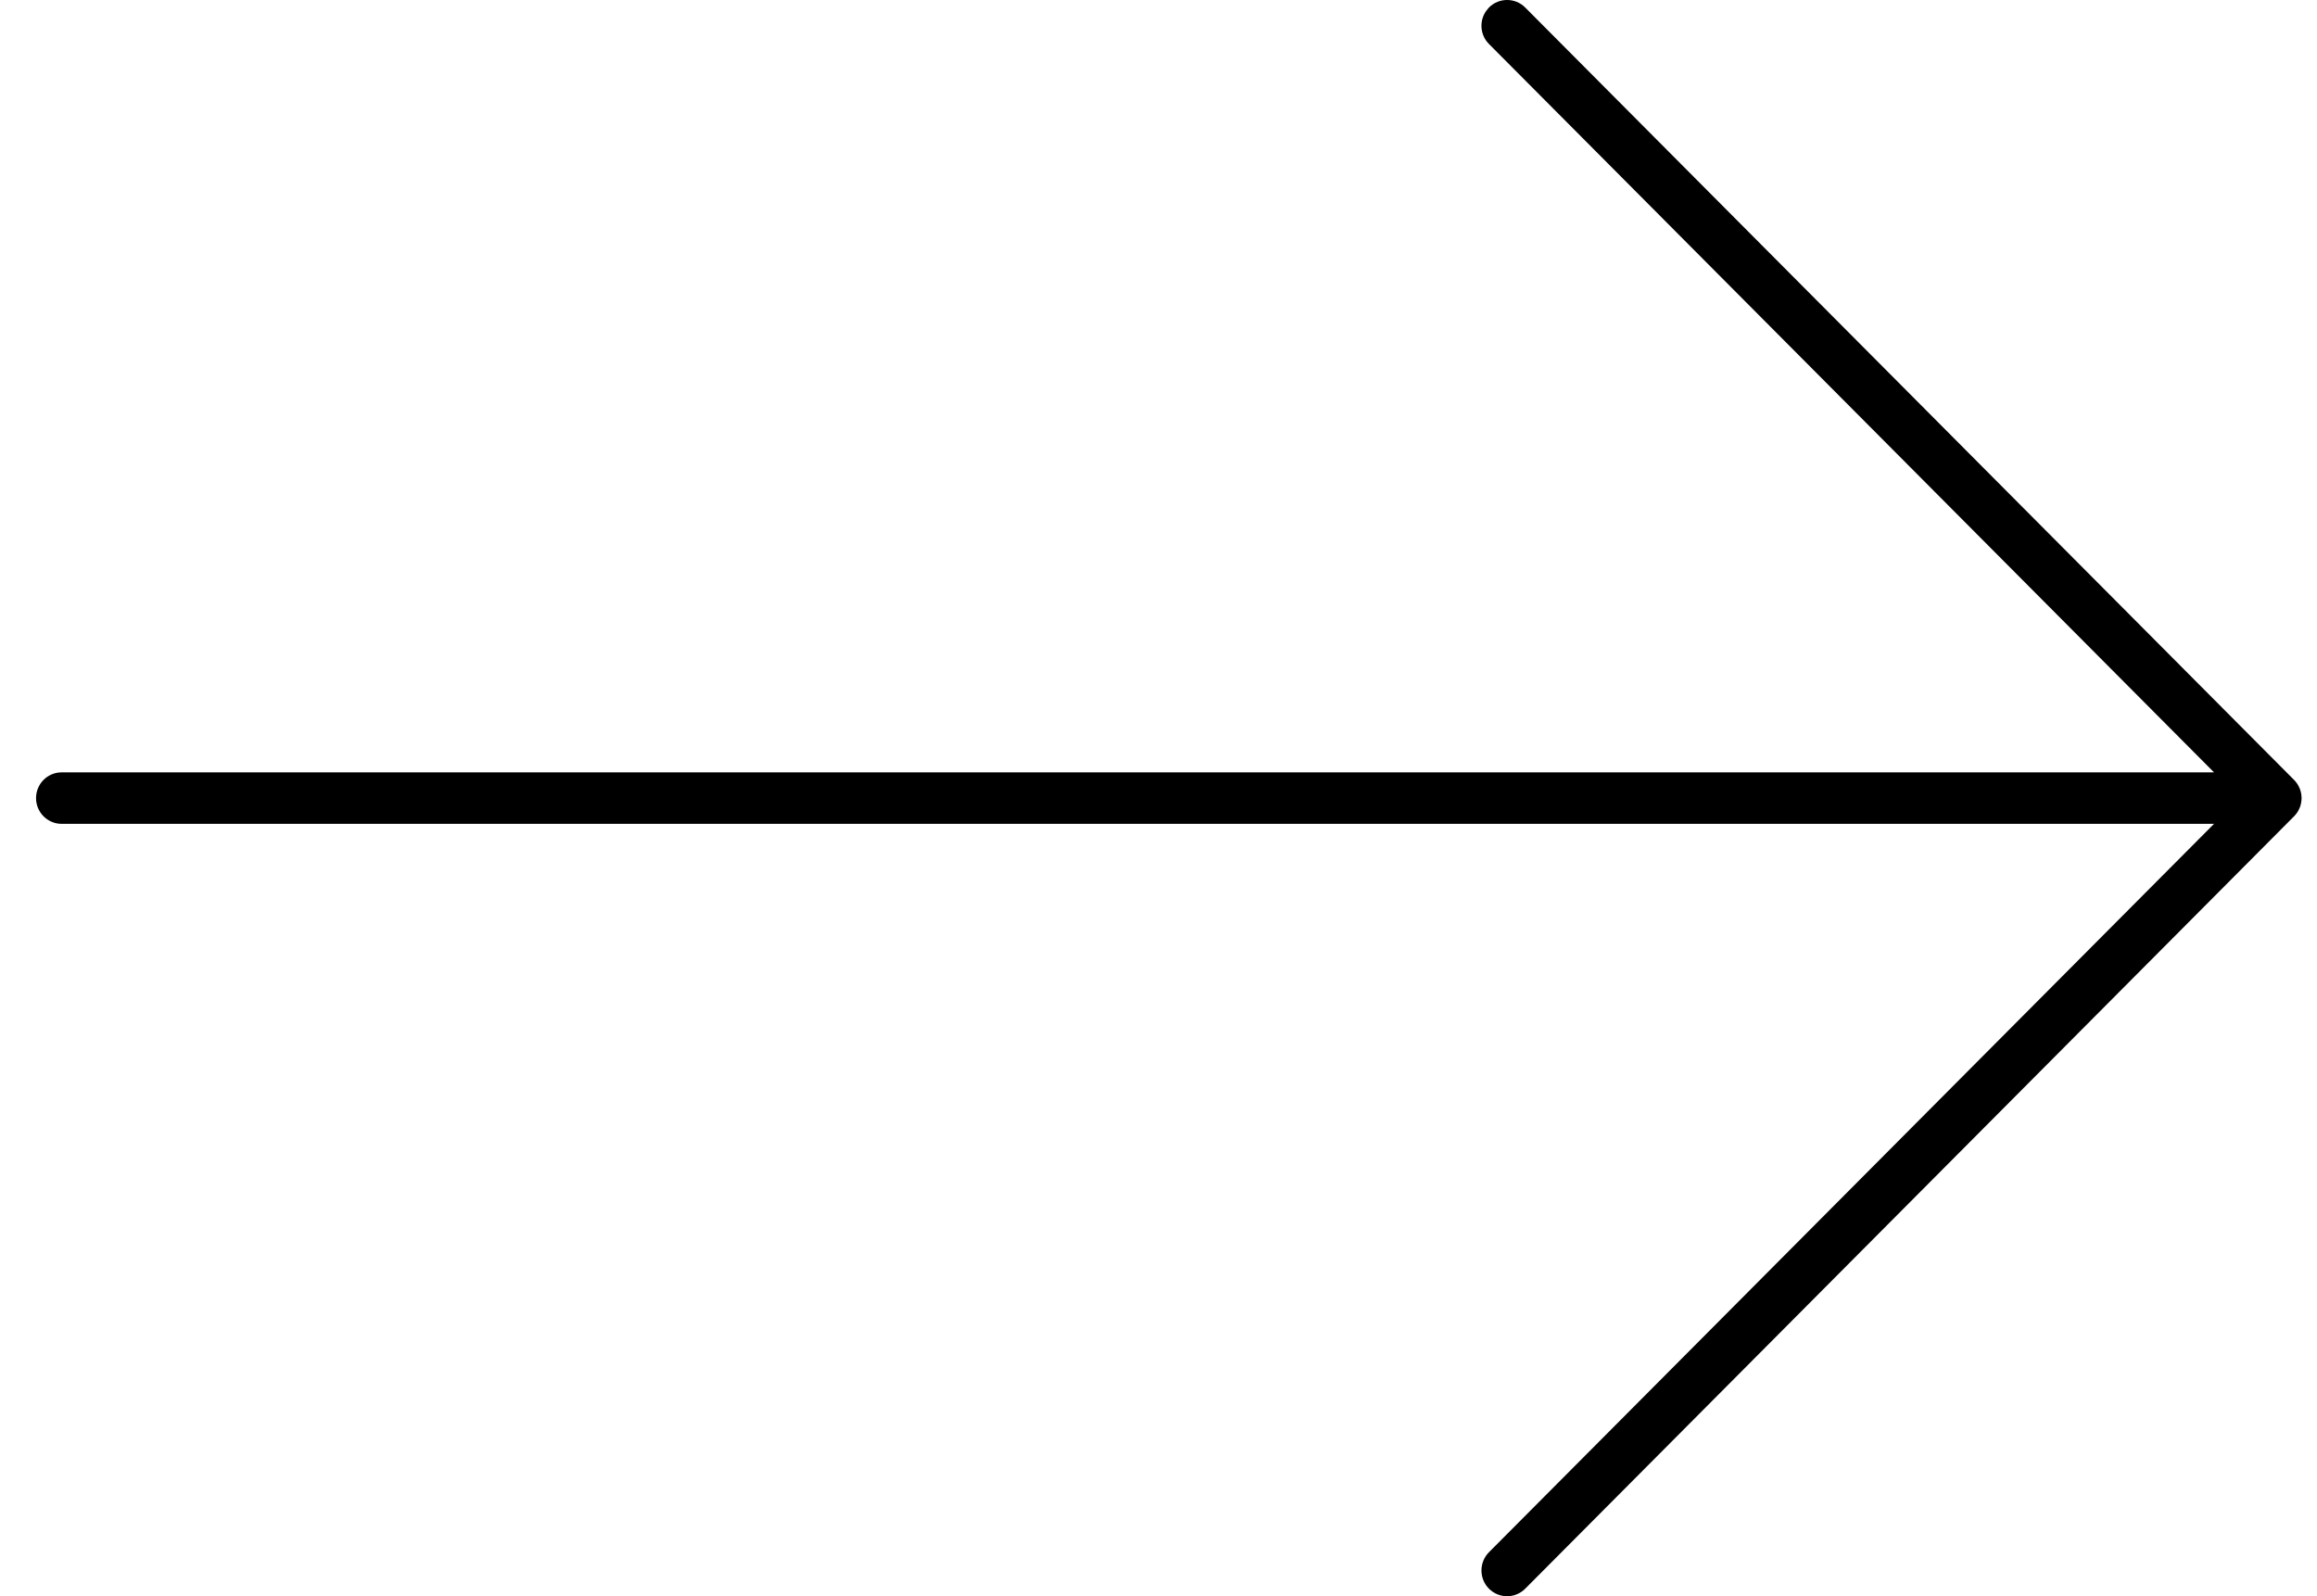 <svg xmlns="http://www.w3.org/2000/svg" width="45" height="31" viewBox="0 0 45 31"><path d="M28.922,0.146 L43.854,15.146 L43.87,15.163 C43.88,15.174 43.89,15.186 43.899,15.198 L43.854,15.146 C43.88,15.172 43.902,15.2 43.921,15.229 C43.929,15.241 43.936,15.255 43.943,15.268 C43.951,15.283 43.958,15.298 43.964,15.313 C43.968,15.324 43.972,15.334 43.976,15.345 C43.981,15.361 43.985,15.378 43.989,15.395 C43.991,15.406 43.993,15.417 43.995,15.428 C43.997,15.445 43.999,15.463 44,15.48 C44,15.486 44,15.493 44,15.5 L44,15.521 C43.999,15.538 43.997,15.555 43.995,15.572 L44,15.5 C44,15.536 43.996,15.571 43.989,15.605 C43.985,15.622 43.981,15.639 43.976,15.655 C43.972,15.666 43.968,15.676 43.964,15.687 C43.958,15.702 43.951,15.717 43.943,15.732 C43.936,15.745 43.929,15.759 43.921,15.771 C43.914,15.781 43.907,15.792 43.899,15.802 C43.89,15.814 43.88,15.826 43.87,15.837 C43.865,15.843 43.86,15.848 43.854,15.854 L28.922,30.854 C28.728,31.049 28.413,31.049 28.218,30.854 C28.024,30.658 28.024,30.342 28.218,30.146 L42.3,16 L0.498,16 C0.223,16 0,15.776 0,15.5 C0,15.224 0.223,15 0.498,15 L42.3,15 L28.218,0.854 C28.045,0.68 28.026,0.411 28.161,0.216 L28.218,0.146 C28.413,-0.049 28.728,-0.049 28.922,0.146 Z" transform="translate(.7)"/></svg>